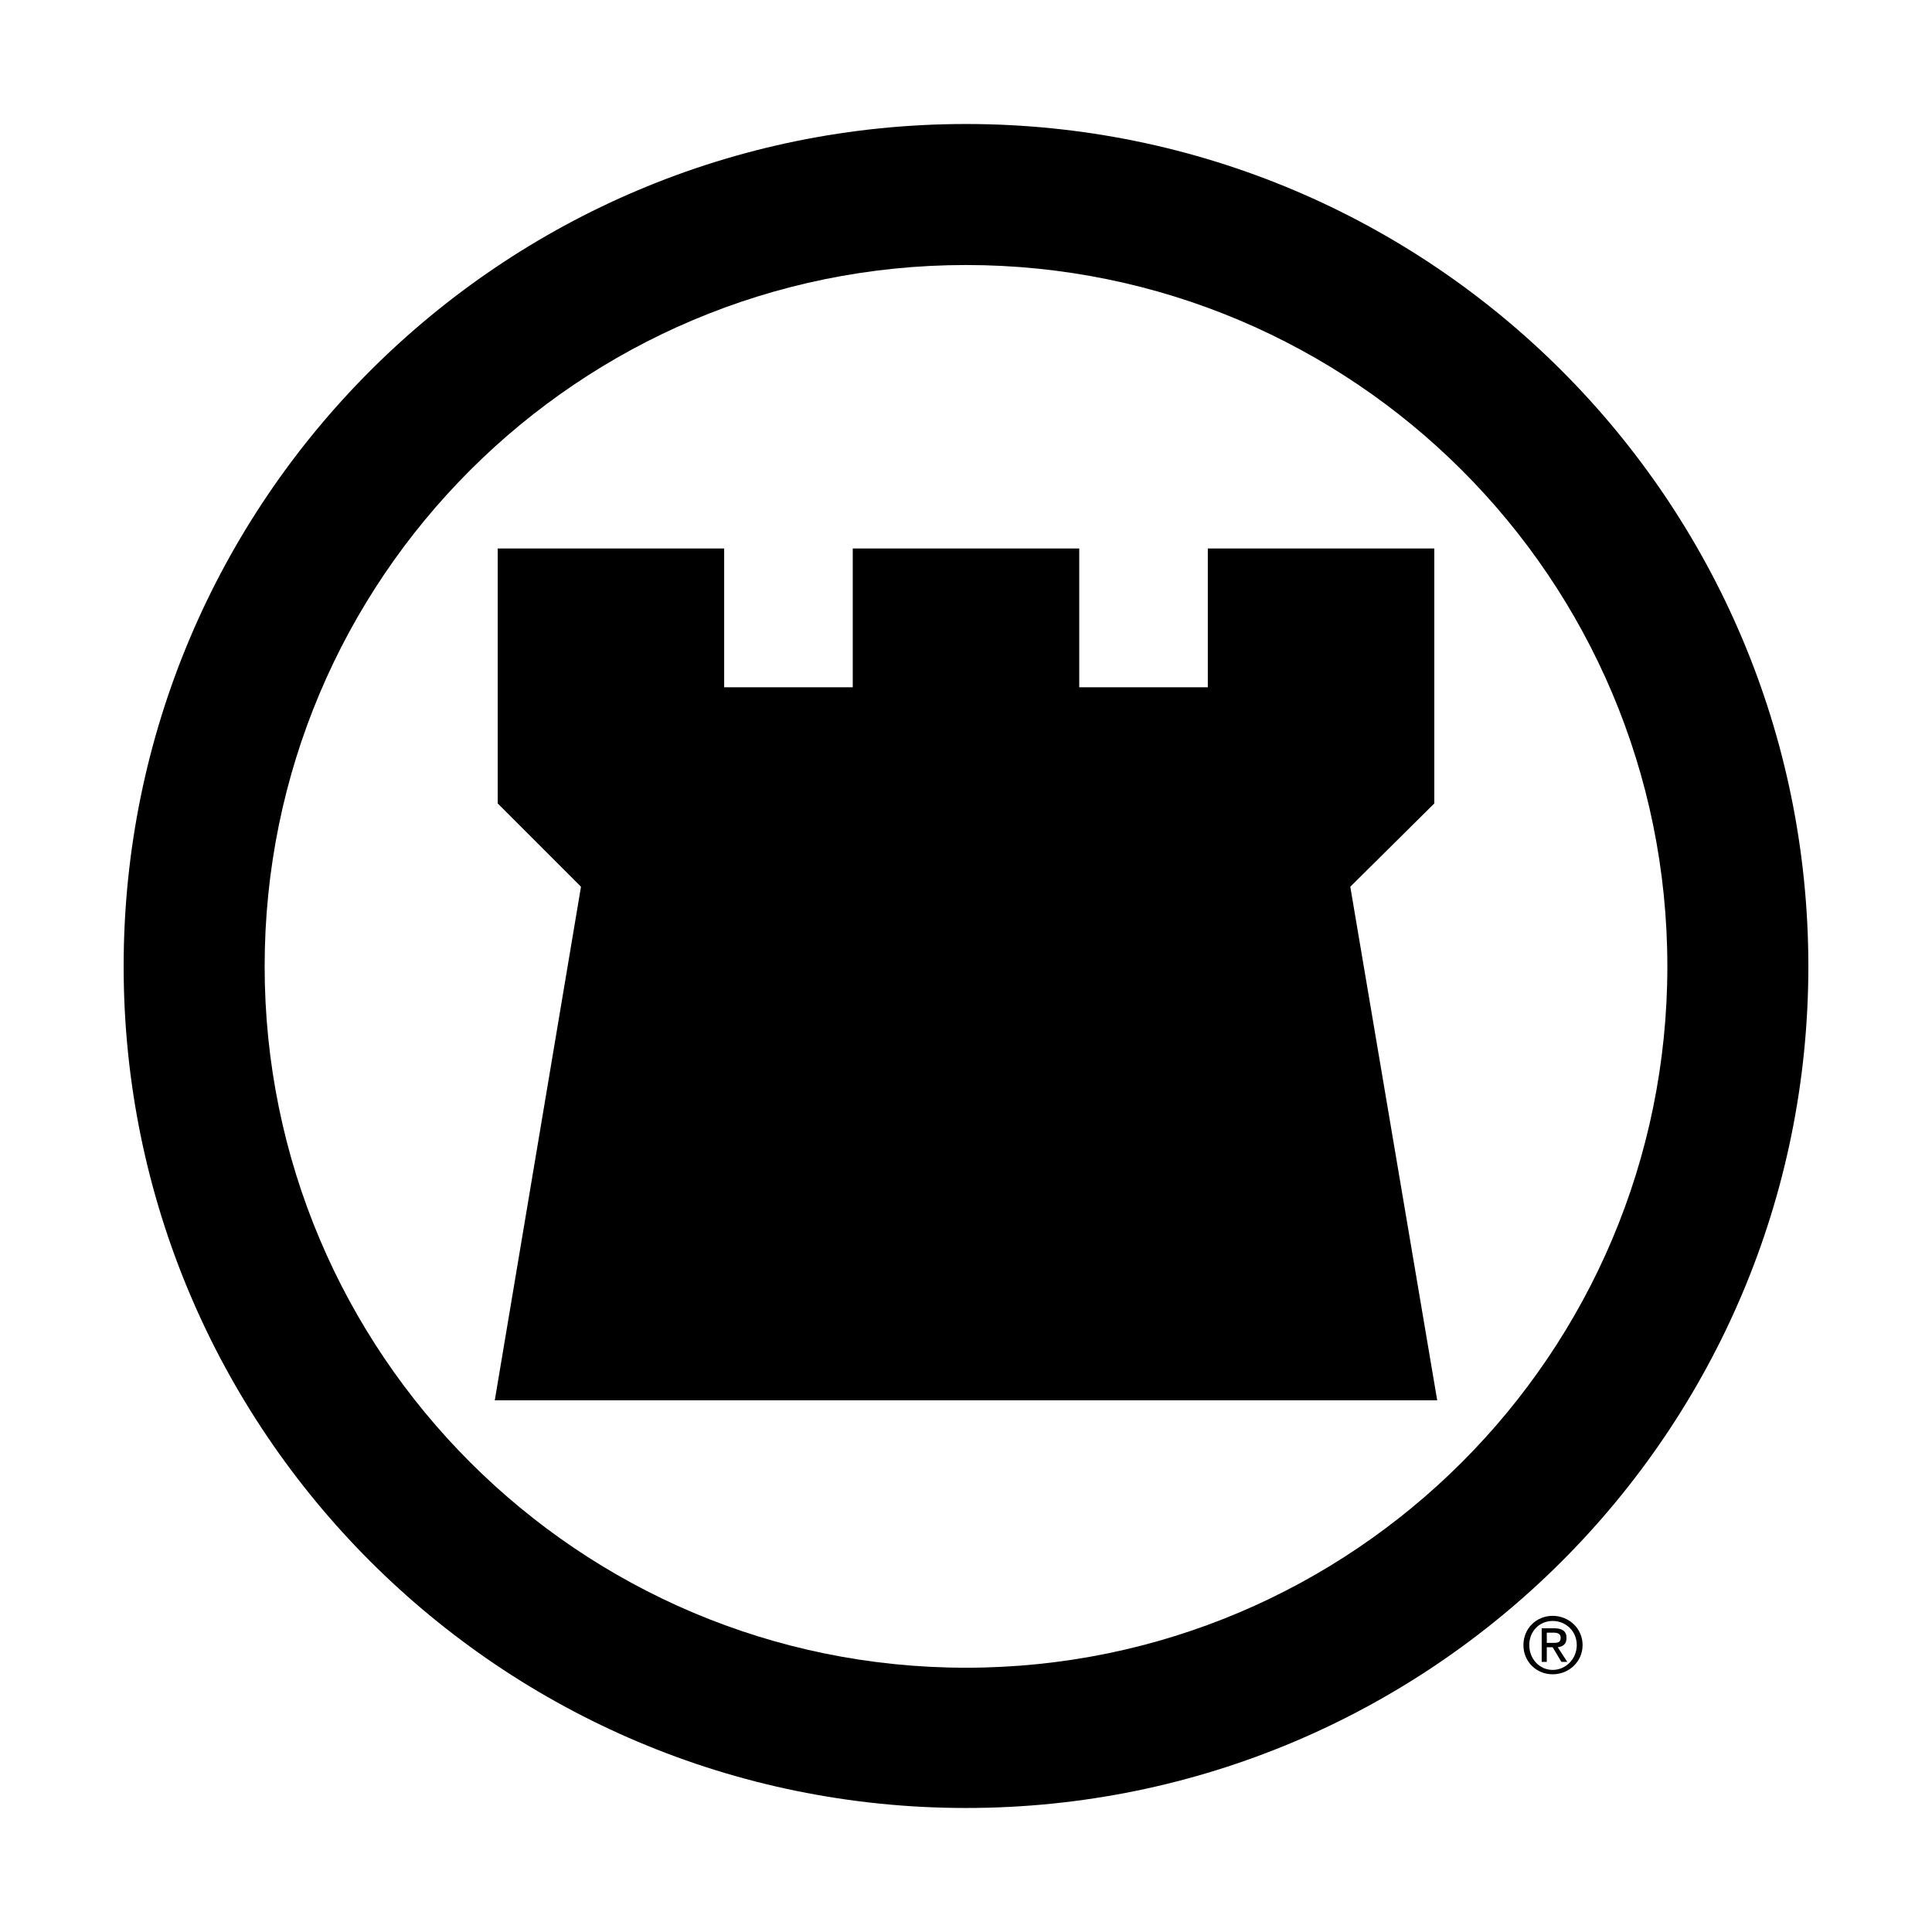 <svg xmlns="http://www.w3.org/2000/svg" width="2500" height="2500" viewBox="0 0 192.756 192.756"><g fill-rule="evenodd" clip-rule="evenodd"><path fill="#fff" d="M0 0h192.756v192.756H0V0z"/><path d="M96.378 180.383c46.431 0 84.042-37.611 84.042-83.969 0-46.43-37.611-84.042-84.042-84.042S12.336 49.984 12.336 96.414c0 46.357 37.611 83.969 84.042 83.969z"/><path d="M96.378 166.389c38.632 0 69.974-31.342 69.974-69.975 0-38.704-31.342-69.973-69.974-69.973-38.631 0-69.974 31.27-69.974 69.973 0 38.633 31.343 69.975 69.974 69.975z" fill="#fff"/><path d="M143.391 139.711l-8.672-51.241 8.381-8.31V54.722h-22.596v13.849h-12.828V54.722H85.08v13.849H72.251V54.722H49.656V80.16l8.309 8.31-8.601 51.241h94.027zM151.992 164.129c0-1.676 1.312-2.916 2.916-2.916s2.988 1.24 2.988 2.916c0 1.678-1.385 2.916-2.988 2.916s-2.916-1.238-2.916-2.916z"/><path d="M154.908 166.607c1.312 0 2.406-1.094 2.406-2.479s-1.094-2.404-2.406-2.404-2.332 1.02-2.332 2.404 1.02 2.479 2.332 2.479z" fill="#fff"/><path d="M154.324 165.807h-.51v-3.354h1.24c.801 0 1.238.291 1.238.947s-.363.875-.875.947l.949 1.459h-.584l-.875-1.459h-.584v1.46h.001z"/><path d="M154.908 163.91c.438 0 .801 0 .801-.51 0-.438-.363-.51-.727-.51h-.658v1.02h.584z" fill="#fff"/></g></svg>